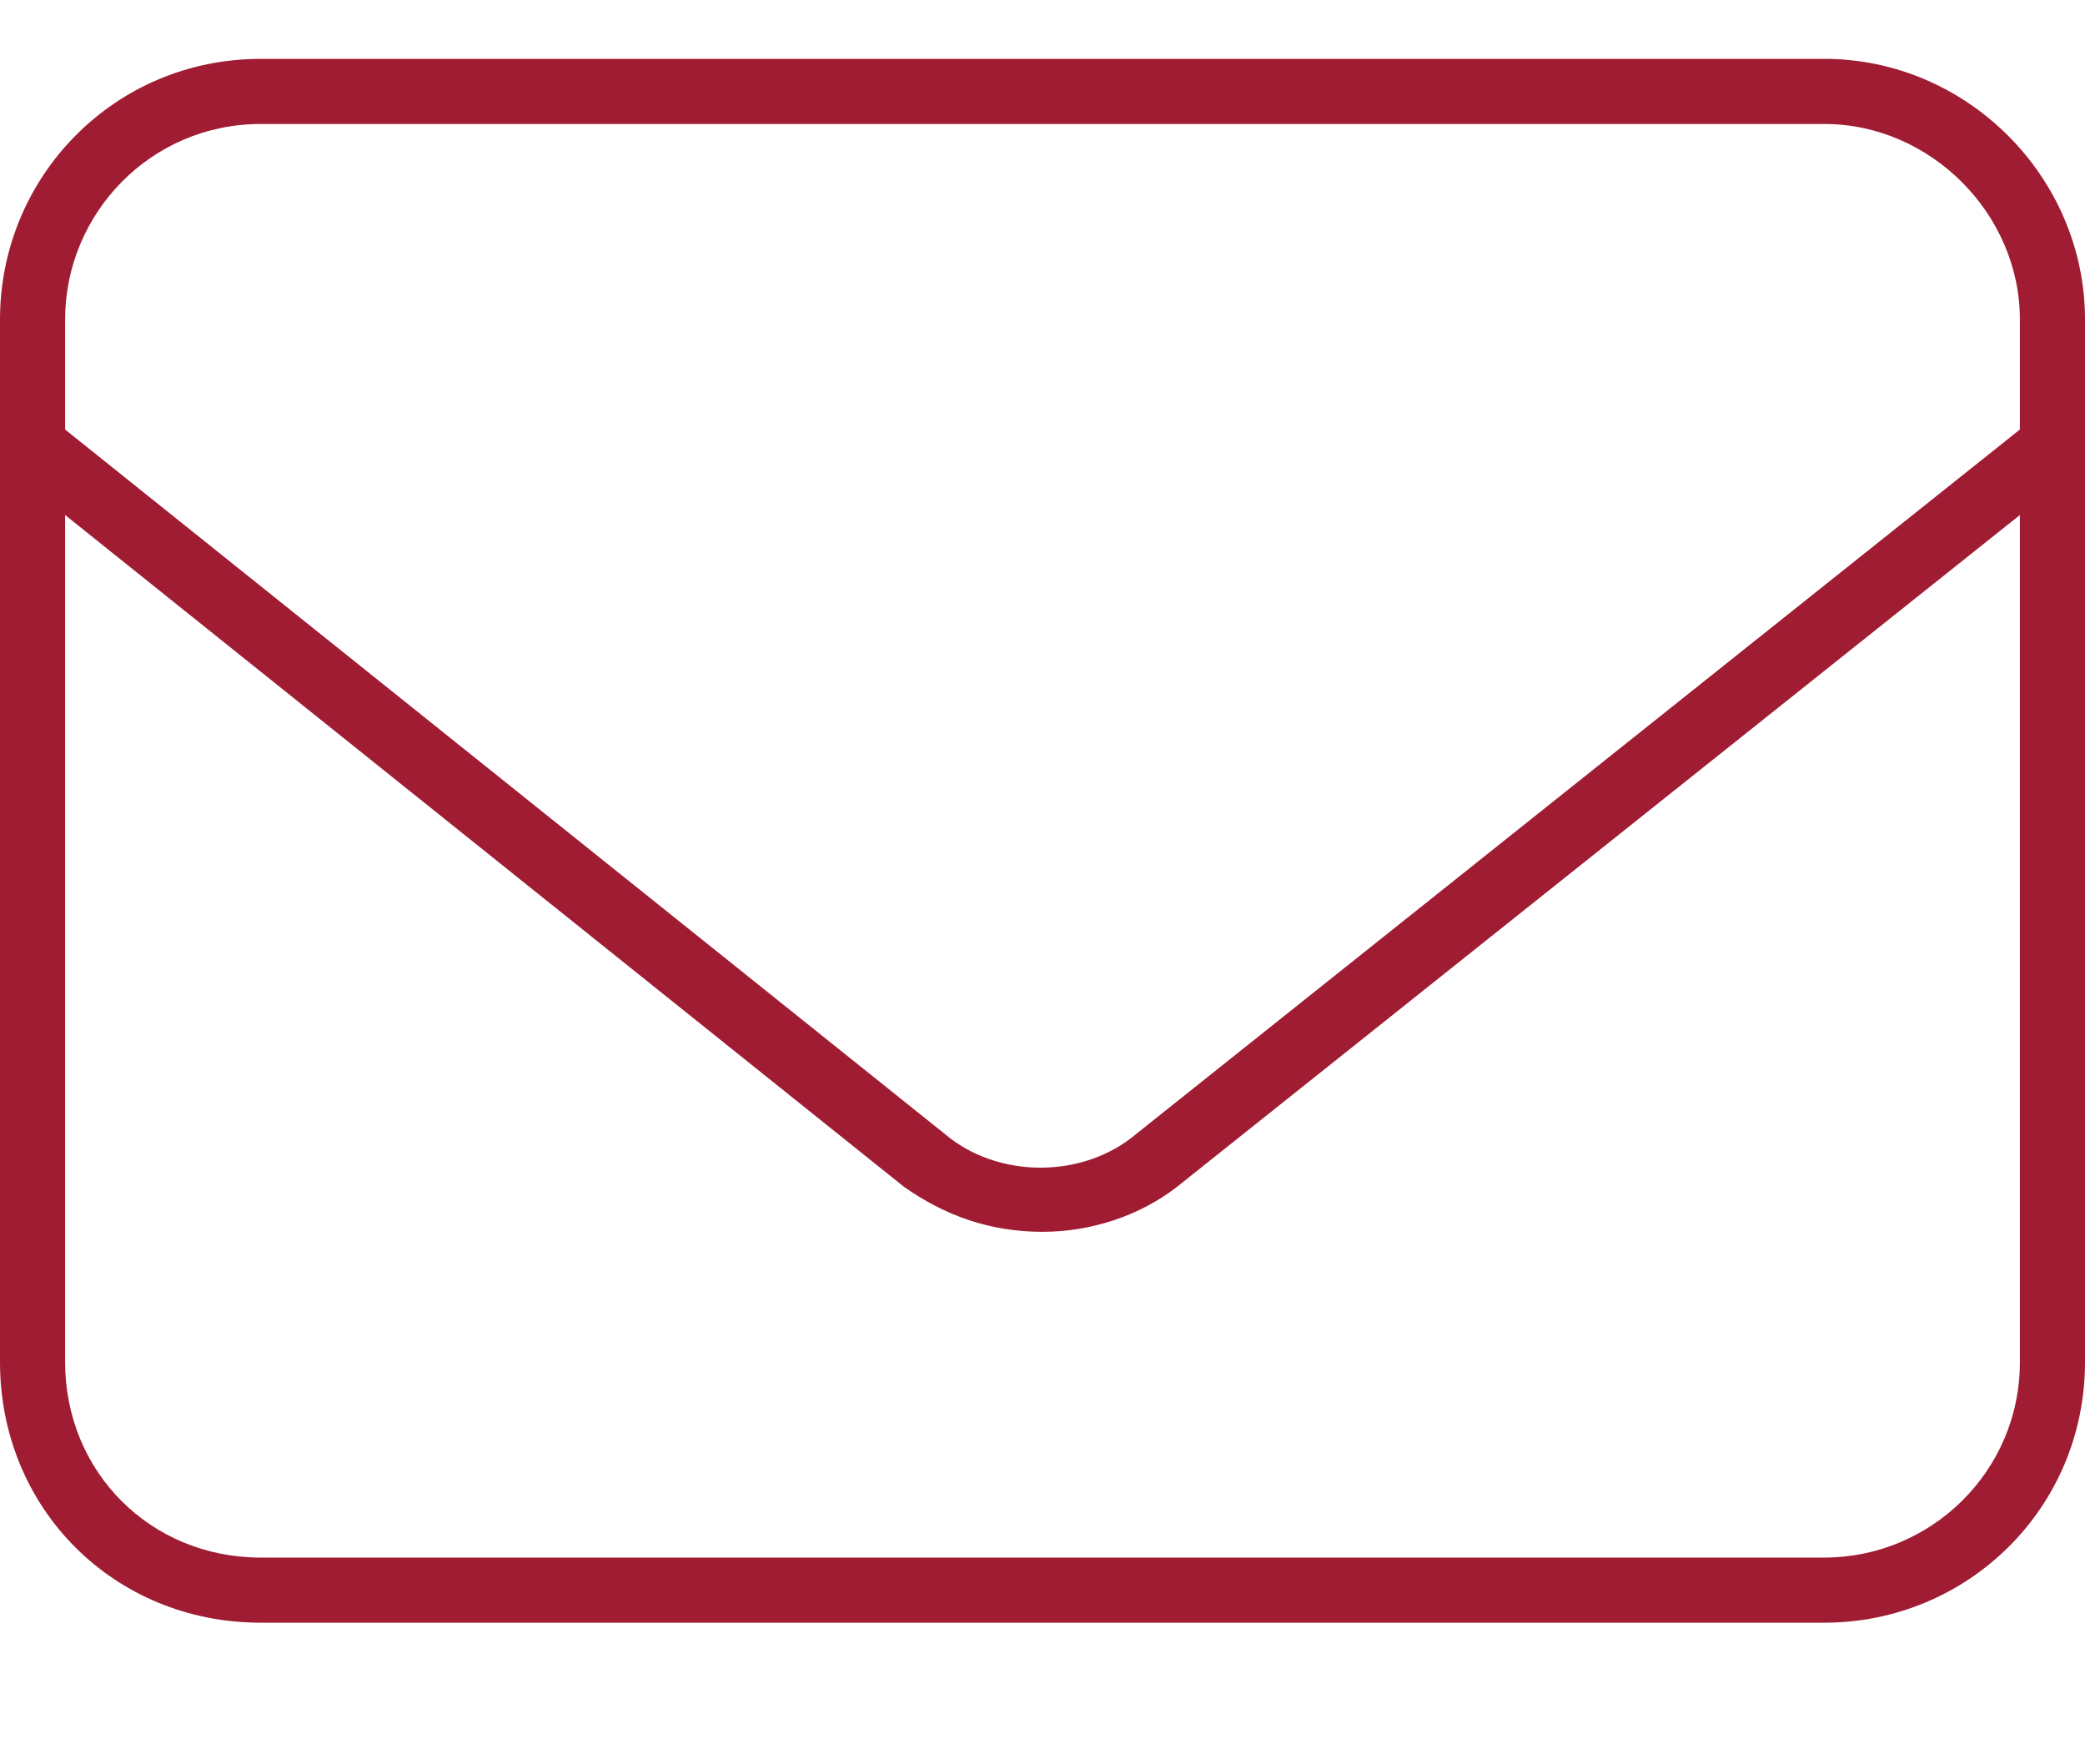 <svg width="13" height="11" viewBox="0 0 13 11" fill="none" xmlns="http://www.w3.org/2000/svg">
<path d="M11.375 0.367C12.264 0.367 13 1.104 13 1.992V8.492C13 9.406 12.264 10.117 11.375 10.117H1.625C0.711 10.117 0 9.406 0 8.492V1.992C0 1.104 0.711 0.367 1.625 0.367H11.375ZM12.594 8.492V3.211L7.338 7.4C7.109 7.578 6.805 7.68 6.5 7.68C6.17 7.68 5.891 7.578 5.637 7.4L0.406 3.211V8.492C0.406 9.178 0.939 9.711 1.625 9.711H11.375C12.035 9.711 12.594 9.178 12.594 8.492ZM12.594 2.678V1.992C12.594 1.332 12.035 0.773 11.375 0.773H1.625C0.939 0.773 0.406 1.332 0.406 1.992V2.678L5.891 7.07C6.221 7.35 6.754 7.35 7.084 7.07L12.594 2.678Z" fill="#9F1C33"/>
</svg>
